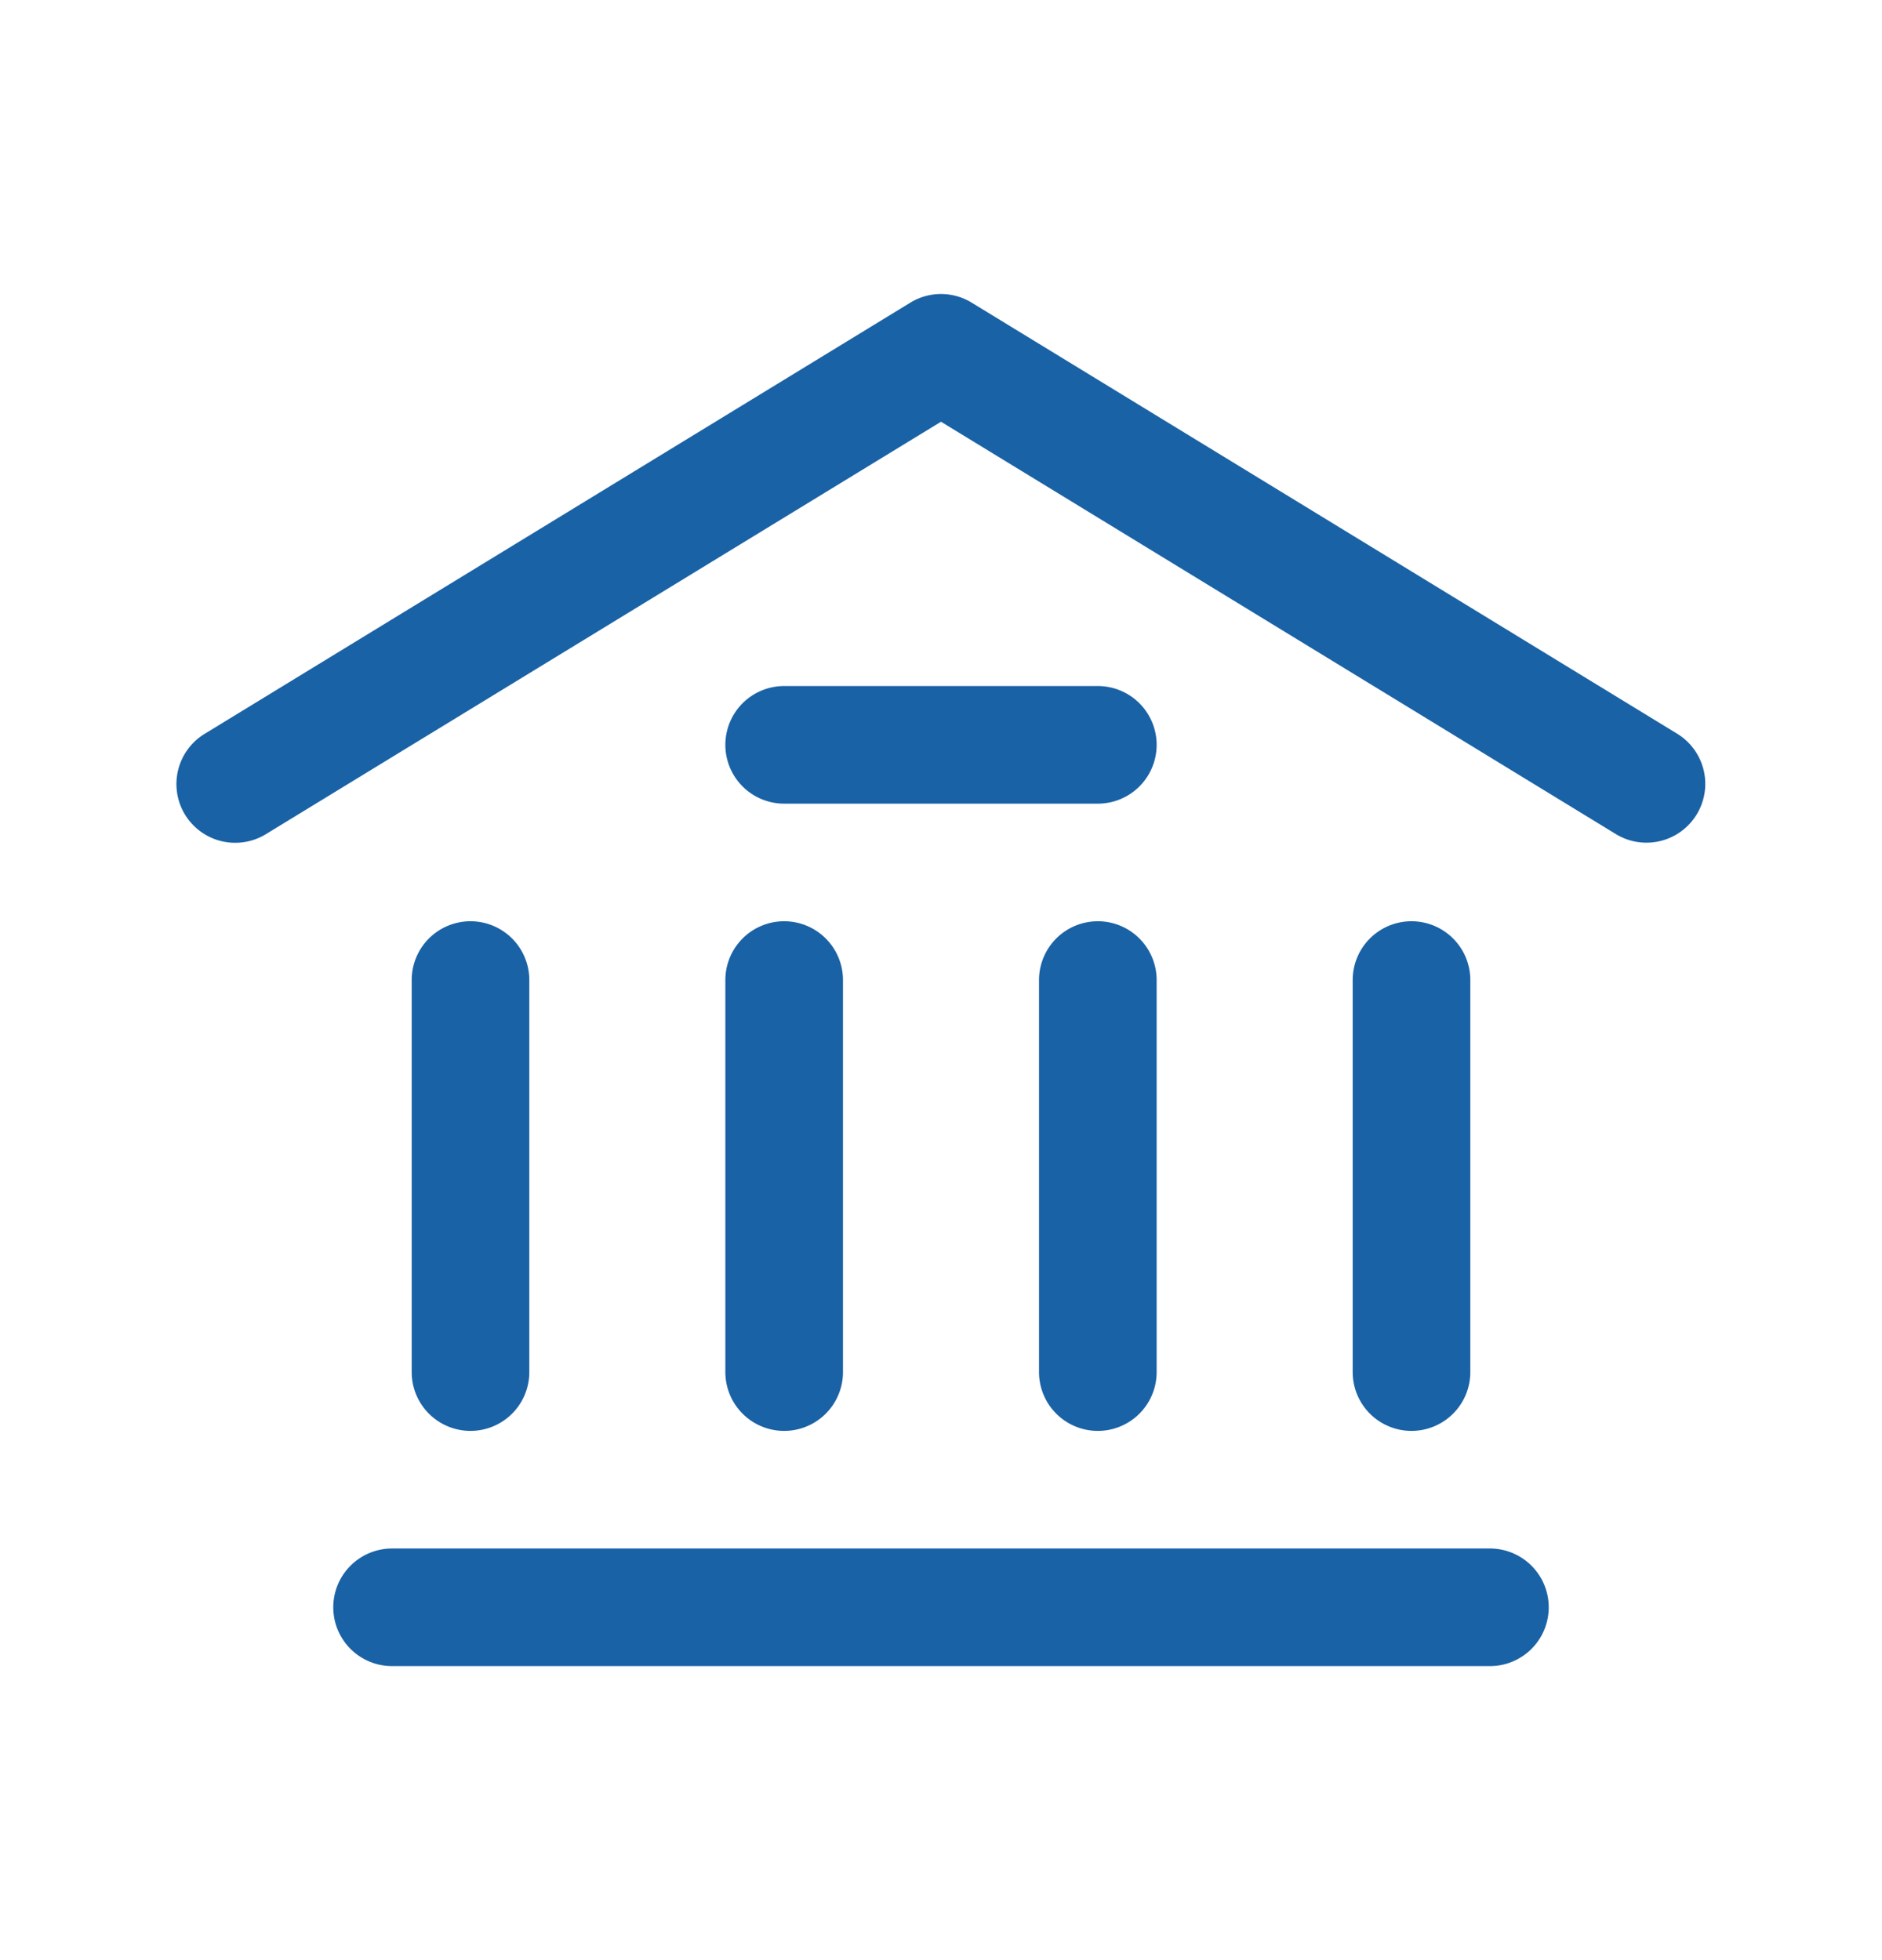 <svg width="24" height="25" fill="none" xmlns="http://www.w3.org/2000/svg"><path fill-rule="evenodd" clip-rule="evenodd" d="M2.36 10.391a.75.75 0 01.249-1.031l9-5.5a.75.75 0 01.782 0l9 5.5a.75.75 0 01-.782 1.28L12 5.379l-8.609 5.26a.75.75 0 01-1.031-.248zM4.25 20.5a.75.75 0 01.75-.75h14a.75.75 0 010 1.5H5a.75.75 0 01-.75-.75z" fill="#1A62A6B8"/><path fill-rule="evenodd" clip-rule="evenodd" d="M9.25 9.5a.75.75 0 01.75-.75h4a.75.75 0 010 1.5h-4a.75.75 0 01-.75-.75zM6 11.75a.75.75 0 01.75.75v5a.75.75 0 01-1.5 0v-5a.75.75 0 01.75-.75zm4 0a.75.75 0 01.75.75v5a.75.75 0 01-1.5 0v-5a.75.75 0 01.75-.75zm4 0a.75.75 0 01.75.75v5a.75.75 0 01-1.5 0v-5a.75.75 0 01.75-.75zm4 0a.75.75 0 01.75.75v5a.75.75 0 01-1.5 0v-5a.75.75 0 01.75-.75z" fill="#1A62A6B8"/></svg>
